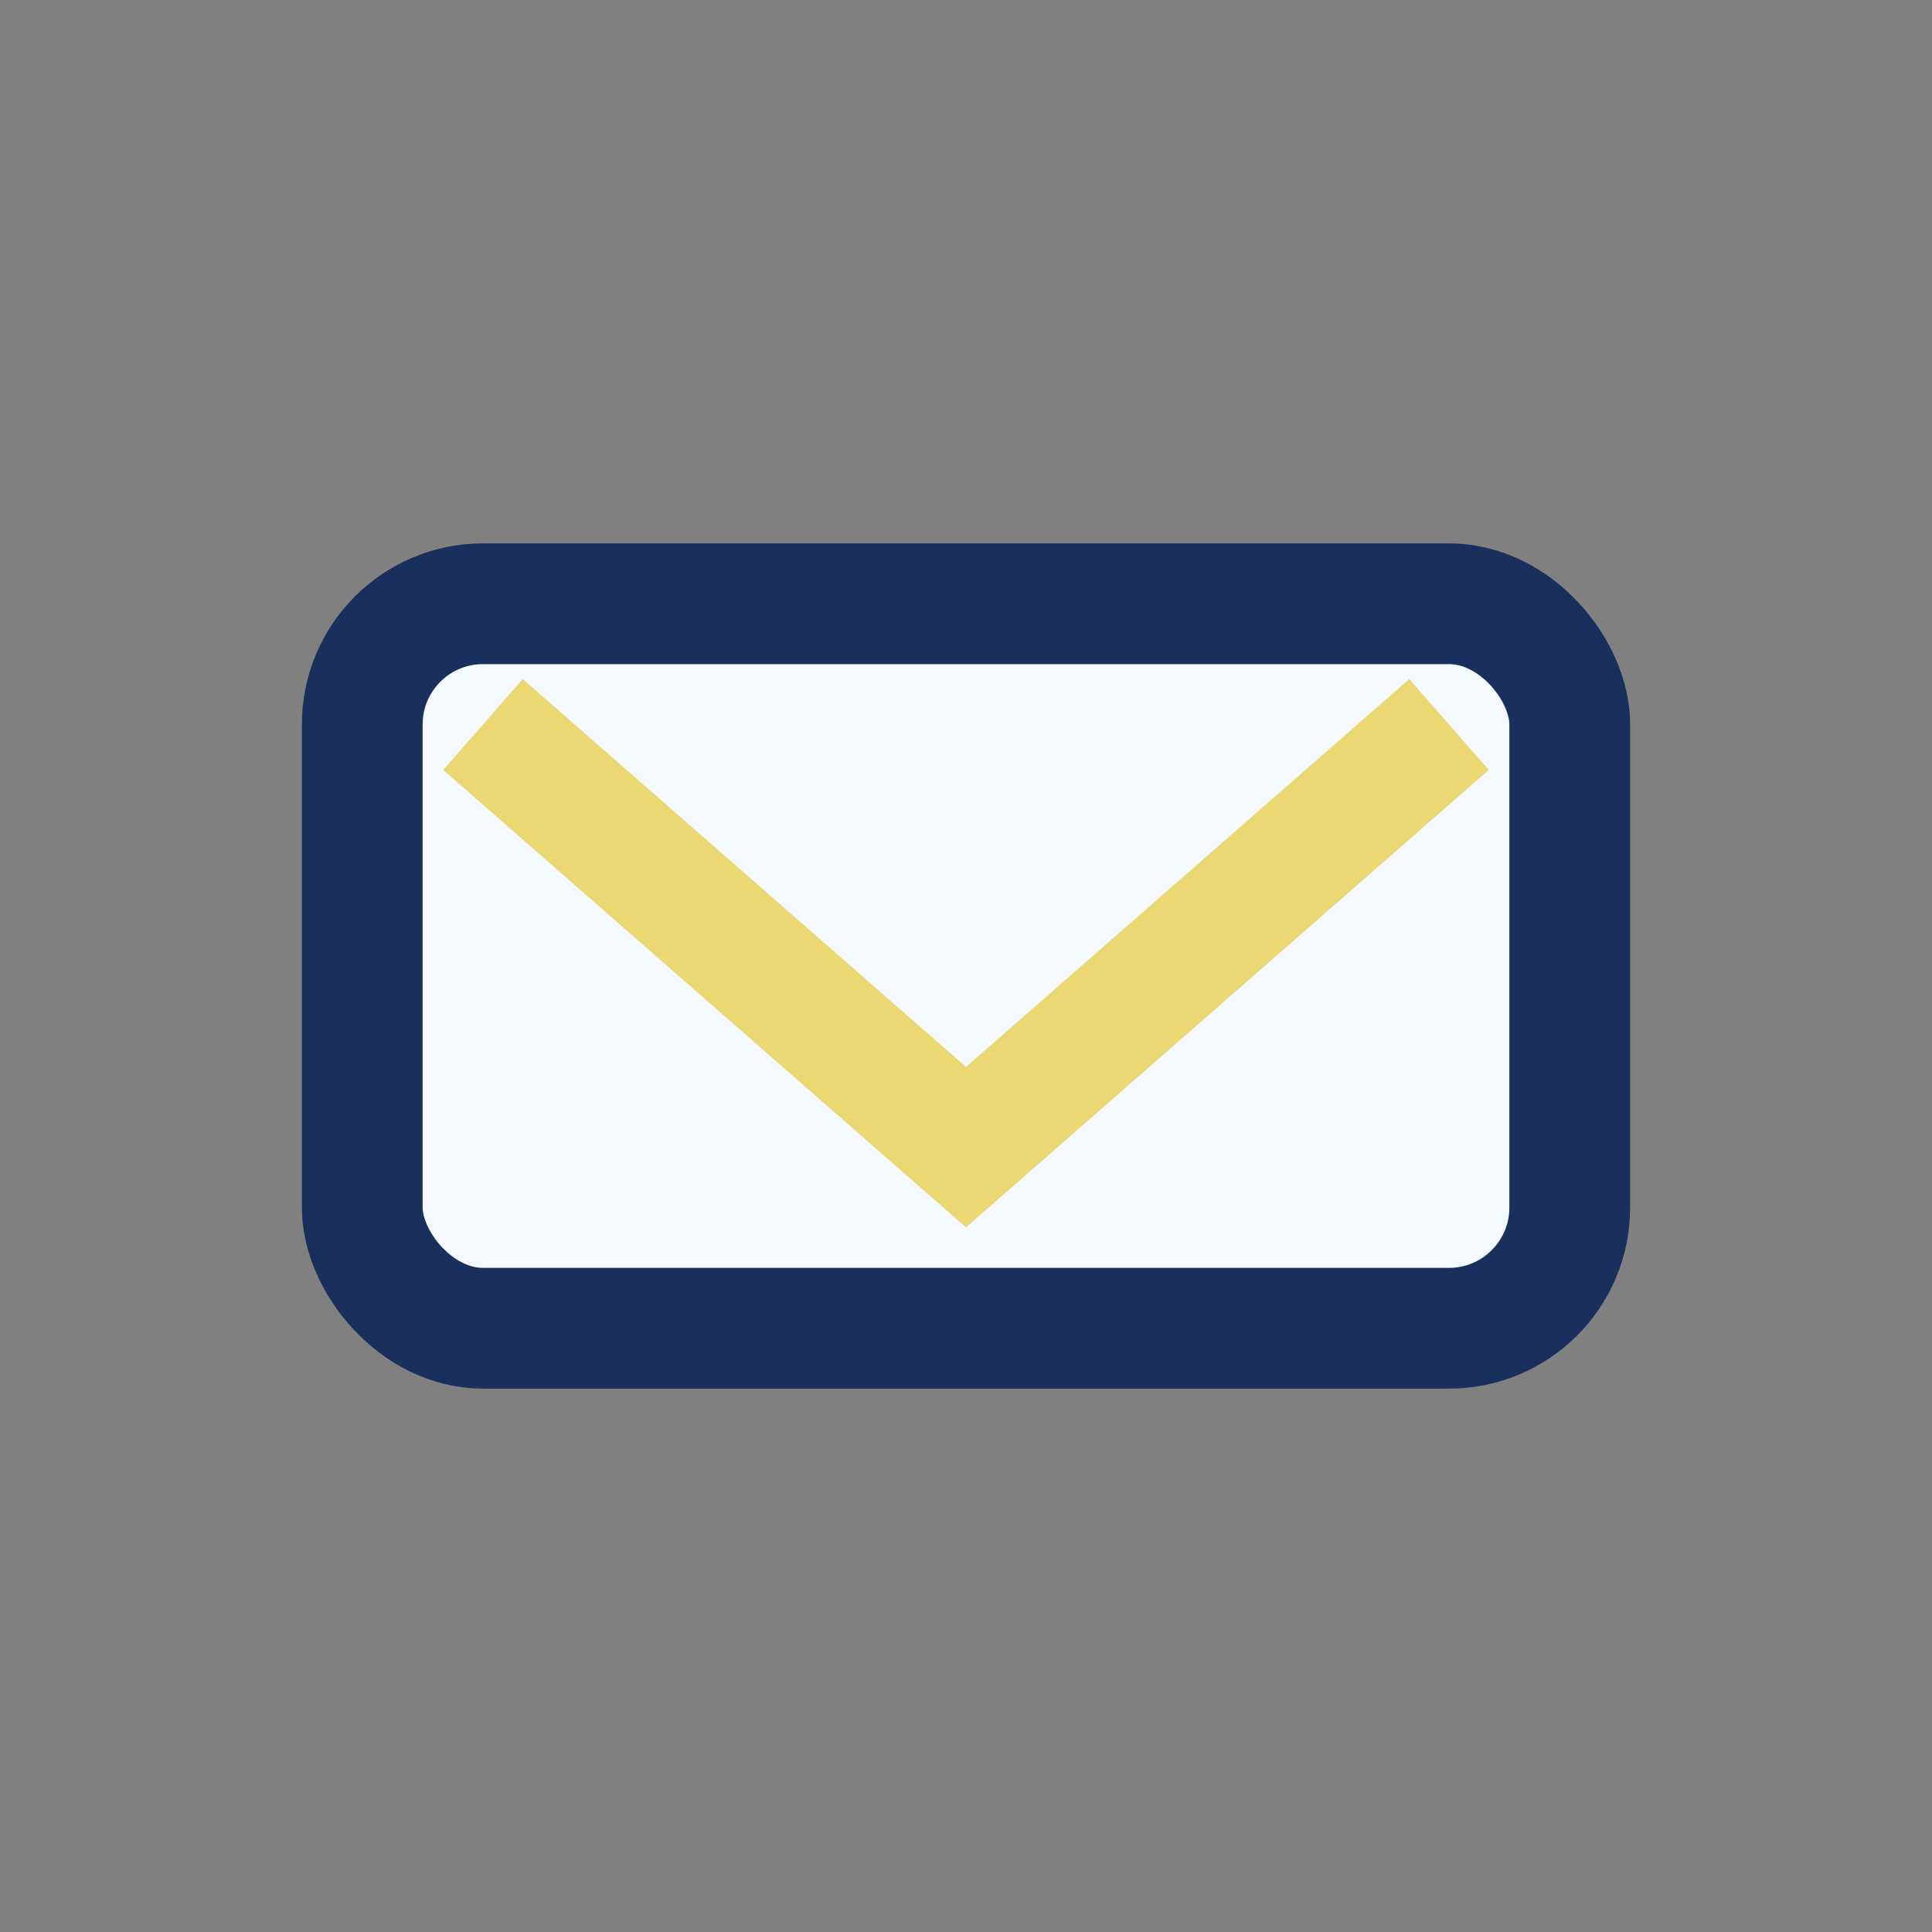 <?xml version="1.0" encoding="UTF-8"?>
<svg xmlns="http://www.w3.org/2000/svg" width="32" height="32" viewBox="0 0 32 32"><rect x="0" y="0" width="32" height="32" fill="#808080" stroke="none"/><rect x="6" y="10" width="20" height="12" rx="2" fill="#F4FAFF" stroke="#18305B" stroke-width="2"/><path d="M8 12l8 7 8-7" stroke="#ECD872" stroke-width="2" fill="none"/></svg>